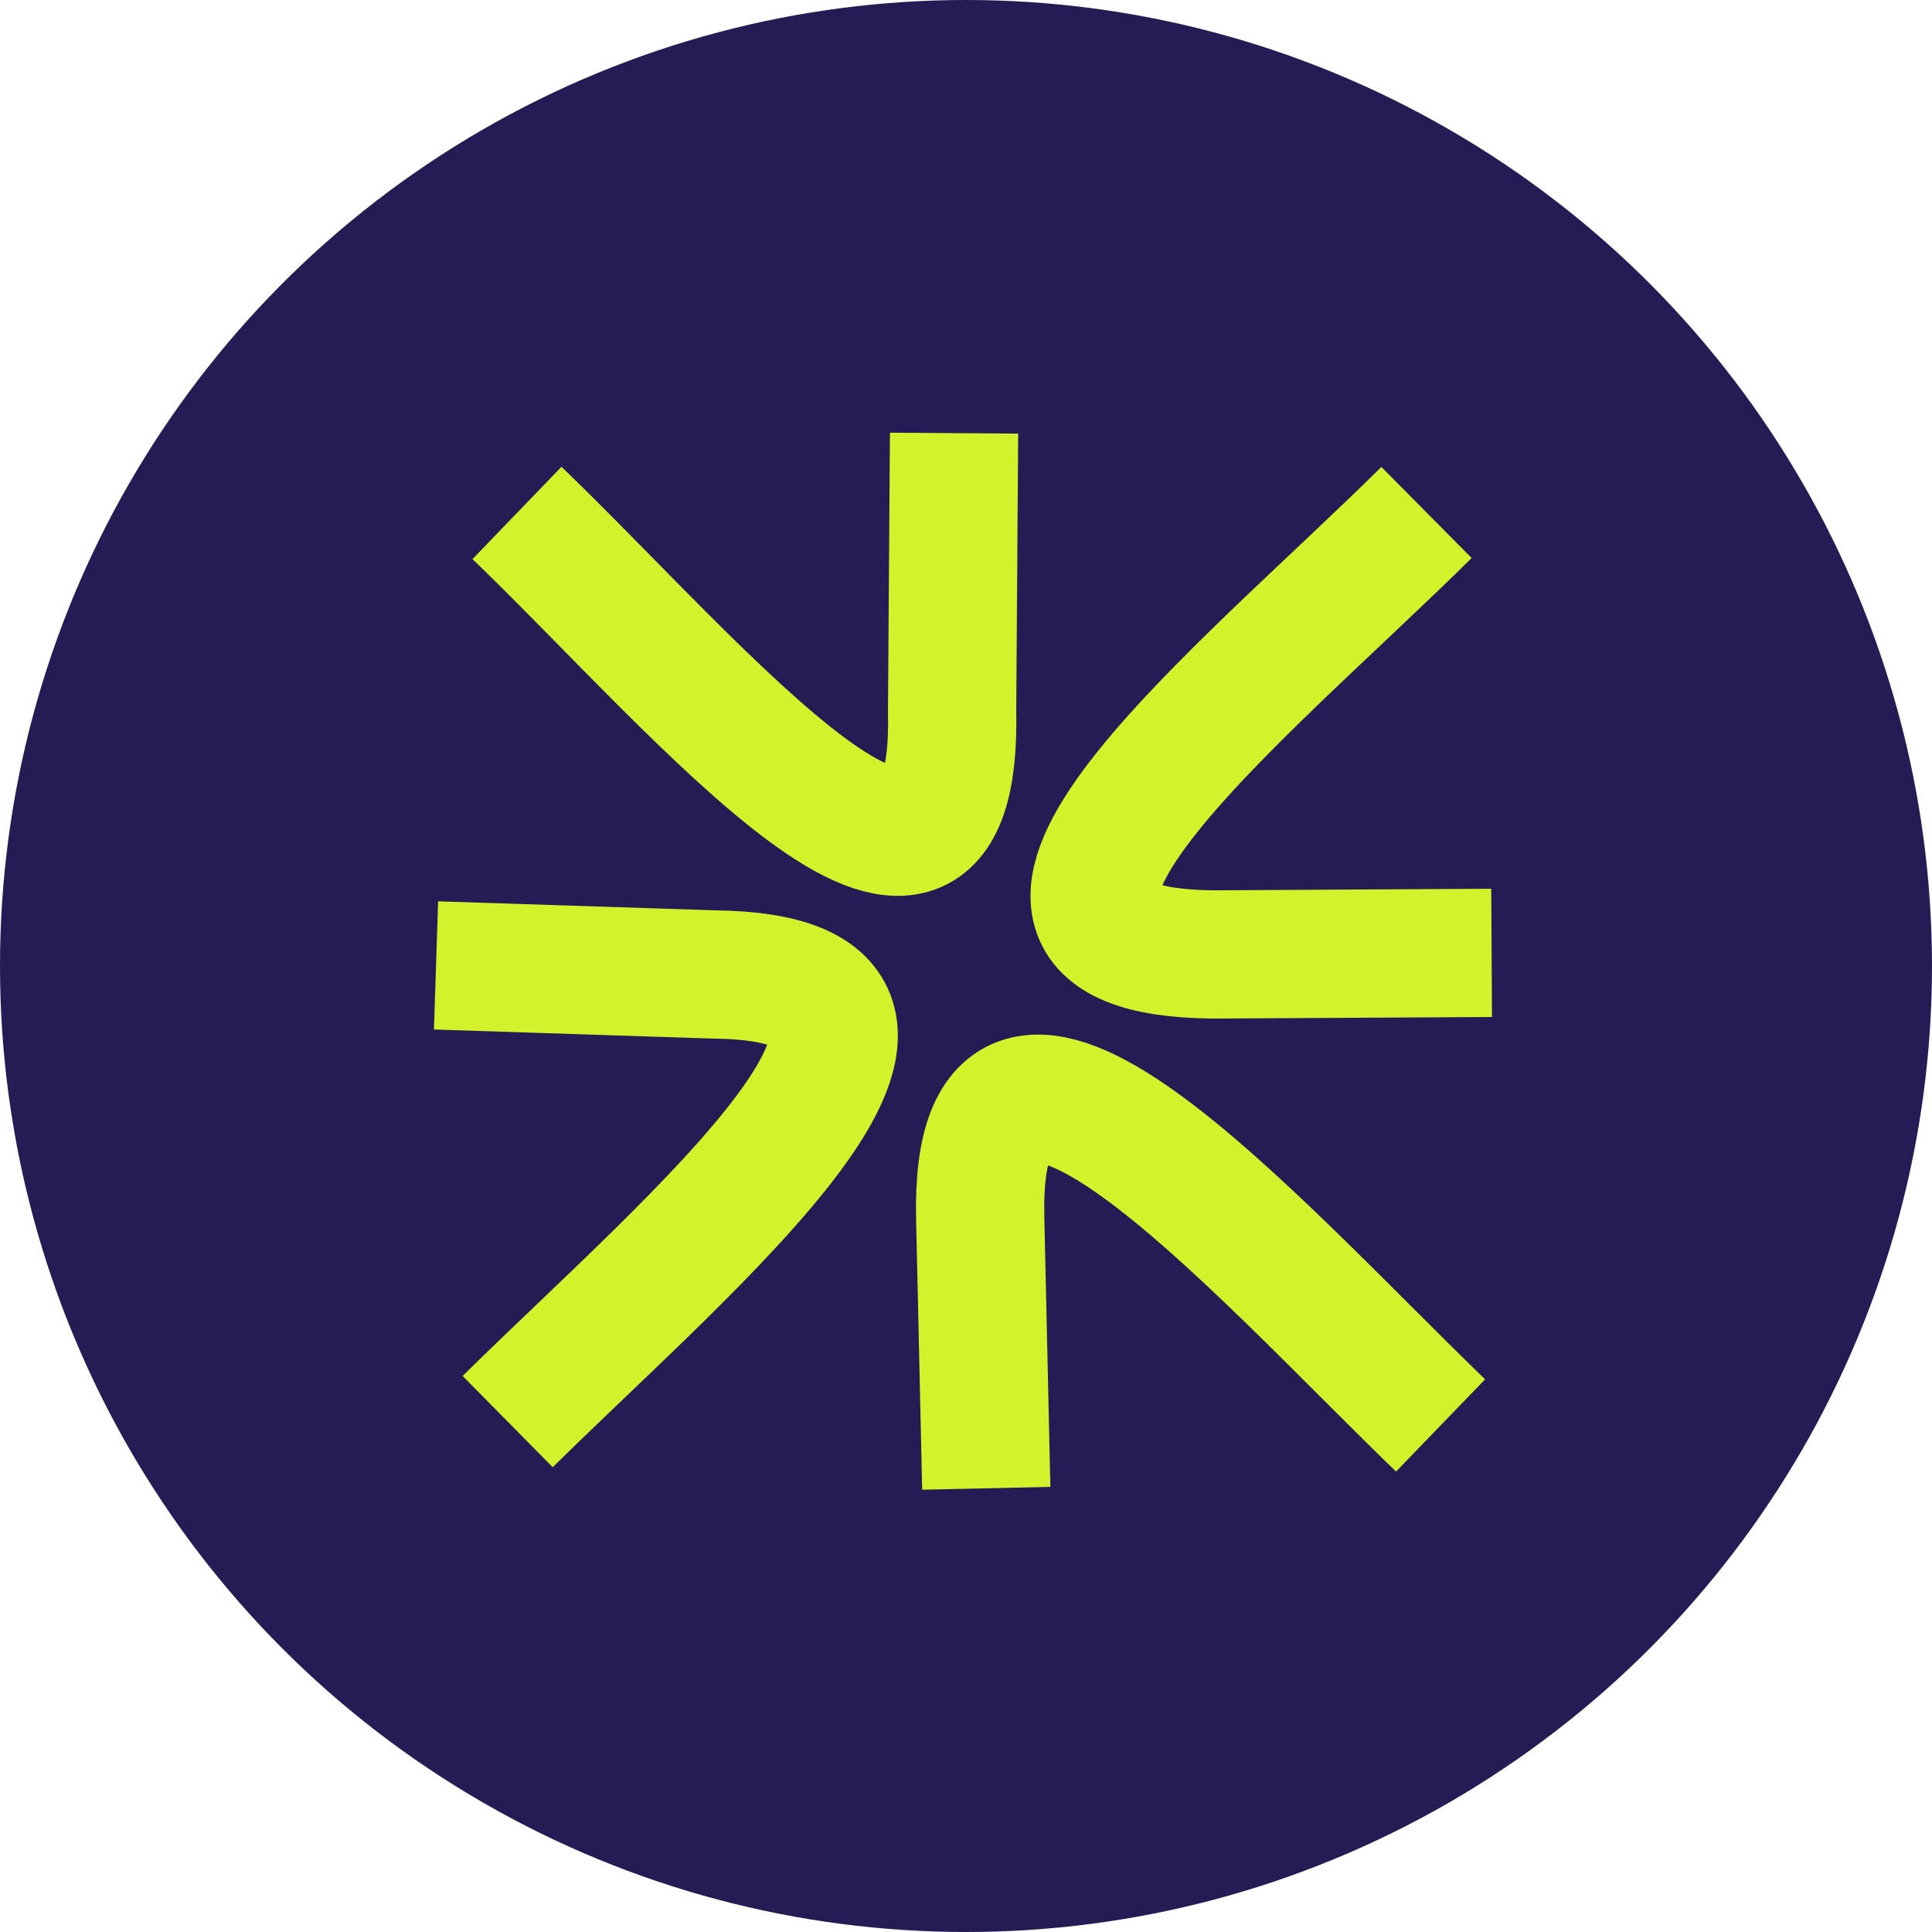 <?xml version="1.0" encoding="UTF-8"?> <svg xmlns="http://www.w3.org/2000/svg" width="100" height="100" viewBox="0 0 100 100" fill="none"><circle cx="50" cy="50" r="50" fill="#241C54"></circle><path d="M73.836 26.526C64.427 35.852 47.52 49.26 62.796 49.402L77.206 49.321M74.564 73.781C64.943 64.488 50.394 47.773 50.736 63.049L51.049 77.034M26.277 73.582C35.703 64.274 52.21 50.608 36.934 50.437L22.569 49.97M26.759 26.549C36.389 35.833 49.636 52.041 49.281 36.766L49.382 22.42" stroke="#D3F22B" stroke-width="6.638"></path></svg> 